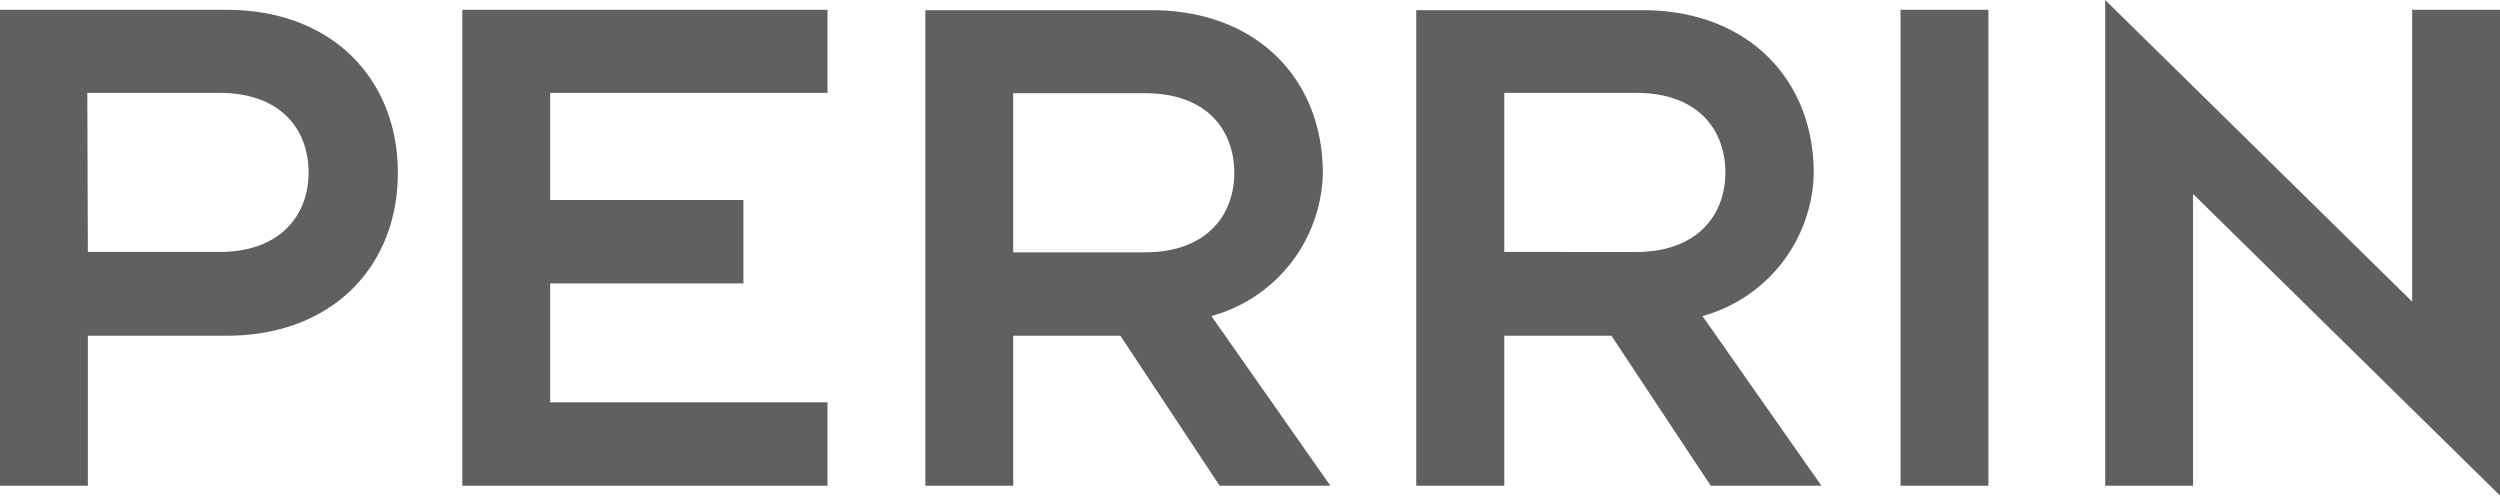<svg xmlns="http://www.w3.org/2000/svg" viewBox="0 0 140 27.75"><defs><style>.cls-1{fill:#606060;}</style></defs><g id="Layer_2" data-name="Layer 2"><g id="Layer_1-2" data-name="Layer 1"><path class="cls-1" d="M140,27.75V.55h-4.92V16.89L117.89,0V27.2h4.92V10.86Zm-33.57-.55h4.92V.55h-4.92Zm-22.19-22h7.38c3.48,0,5,2.08,5,4.46s-1.57,4.45-5,4.45H84.24ZM79.31,18.8v8.4h4.93V18.8h6l5.56,8.4H102l-6.66-9.5a8.49,8.49,0,0,0,6.23-8c0-5.22-3.65-9.13-9.59-9.13H79.31V14.13M56.74,5.22h7.38c3.48,0,5,2.08,5,4.46s-1.57,4.45-5,4.45H56.74ZM51.82,18.8v8.4h4.92V18.8h6l5.56,8.4h6.2l-6.66-9.5a8.49,8.49,0,0,0,6.24-8c0-5.22-3.65-9.13-9.6-9.13H51.82V14.13M25.89,15.87V27.2H46.34V22.53H30.81V15.87H41.63V11.2H30.81v-6H46.34V.55H25.89V11.2m-21-6h7.39c3.48,0,5,2.08,5,4.46s-1.57,4.45-5,4.45H4.92ZM0,18.8v8.4H4.92V18.8h7.77c5.94,0,9.59-3.9,9.59-9.12S18.63.55,12.69.55H0V14.13"/></g></g></svg>